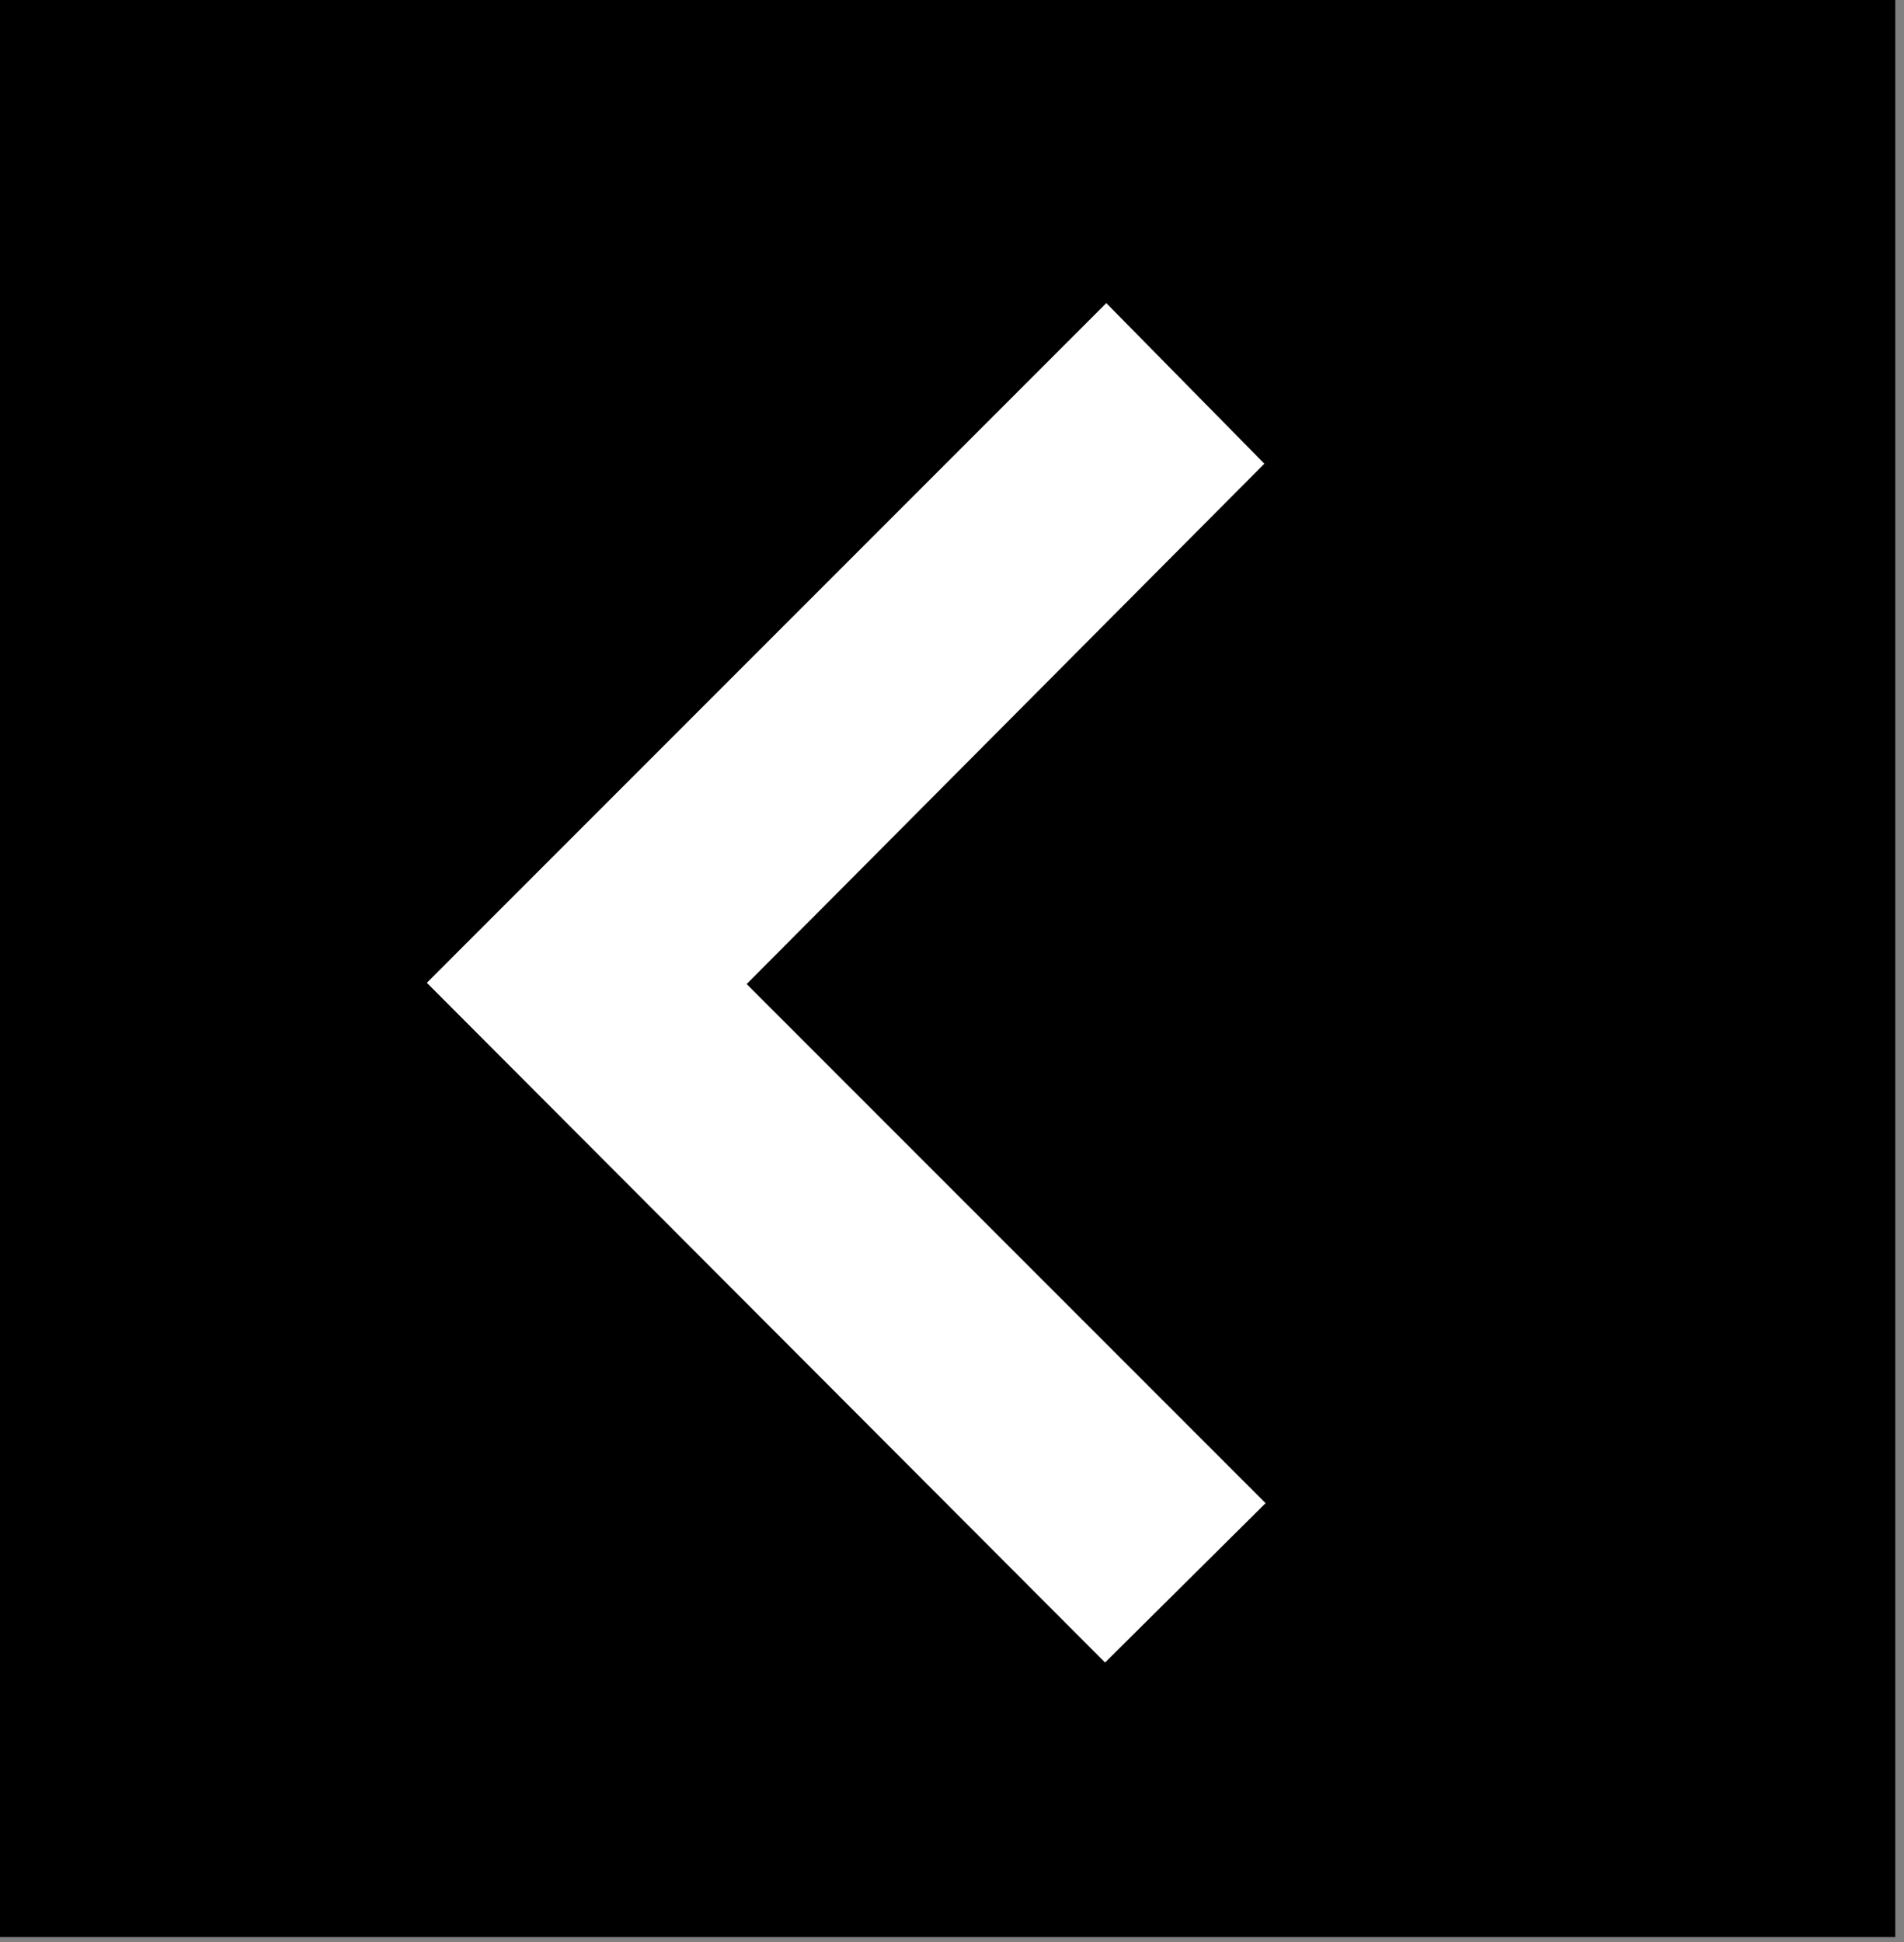 <?xml version="1.0" encoding="utf-8"?>
<!-- Generator: Adobe Illustrator 25.0.1, SVG Export Plug-In . SVG Version: 6.00 Build 0)  -->
<svg version="1.1" id="Layer_1" xmlns="http://www.w3.org/2000/svg" xmlns:xlink="http://www.w3.org/1999/xlink" x="0px" y="0px"
	 viewBox="0 0 153 156" style="enable-background:new 0 0 153 156;" xml:space="preserve">
<rect x="0" y="0" width="153" height="156" fill="#808080" stroke="none"/>
<style type="text/css">
	.st0{fill:#FFFFFF;}
	.st1{fill:none;}
</style>
<g>
	<rect id="Rectangle_1859" x="-0.7" y="-0.4" width="153" height="156"/>
	<g id="_16pt_arrow" transform="translate(5 79.811) rotate(-90)">
		<g id="baseline-keyboard_arrow_right-24px" transform="translate(44.563) rotate(90)">
			<path id="Path_1_1_" class="st0" d="M96.6,2L55,43.8l41.7,41.7L83.8,98.3L29.3,43.7l54.6-54.6L96.6,2z"/>
			<path id="Path_2" class="st1" d="M169.2,147.4H-38.2V-59.9h207.3L169.2,147.4L169.2,147.4z"/>
		</g>
	</g>
</g>
</svg>

